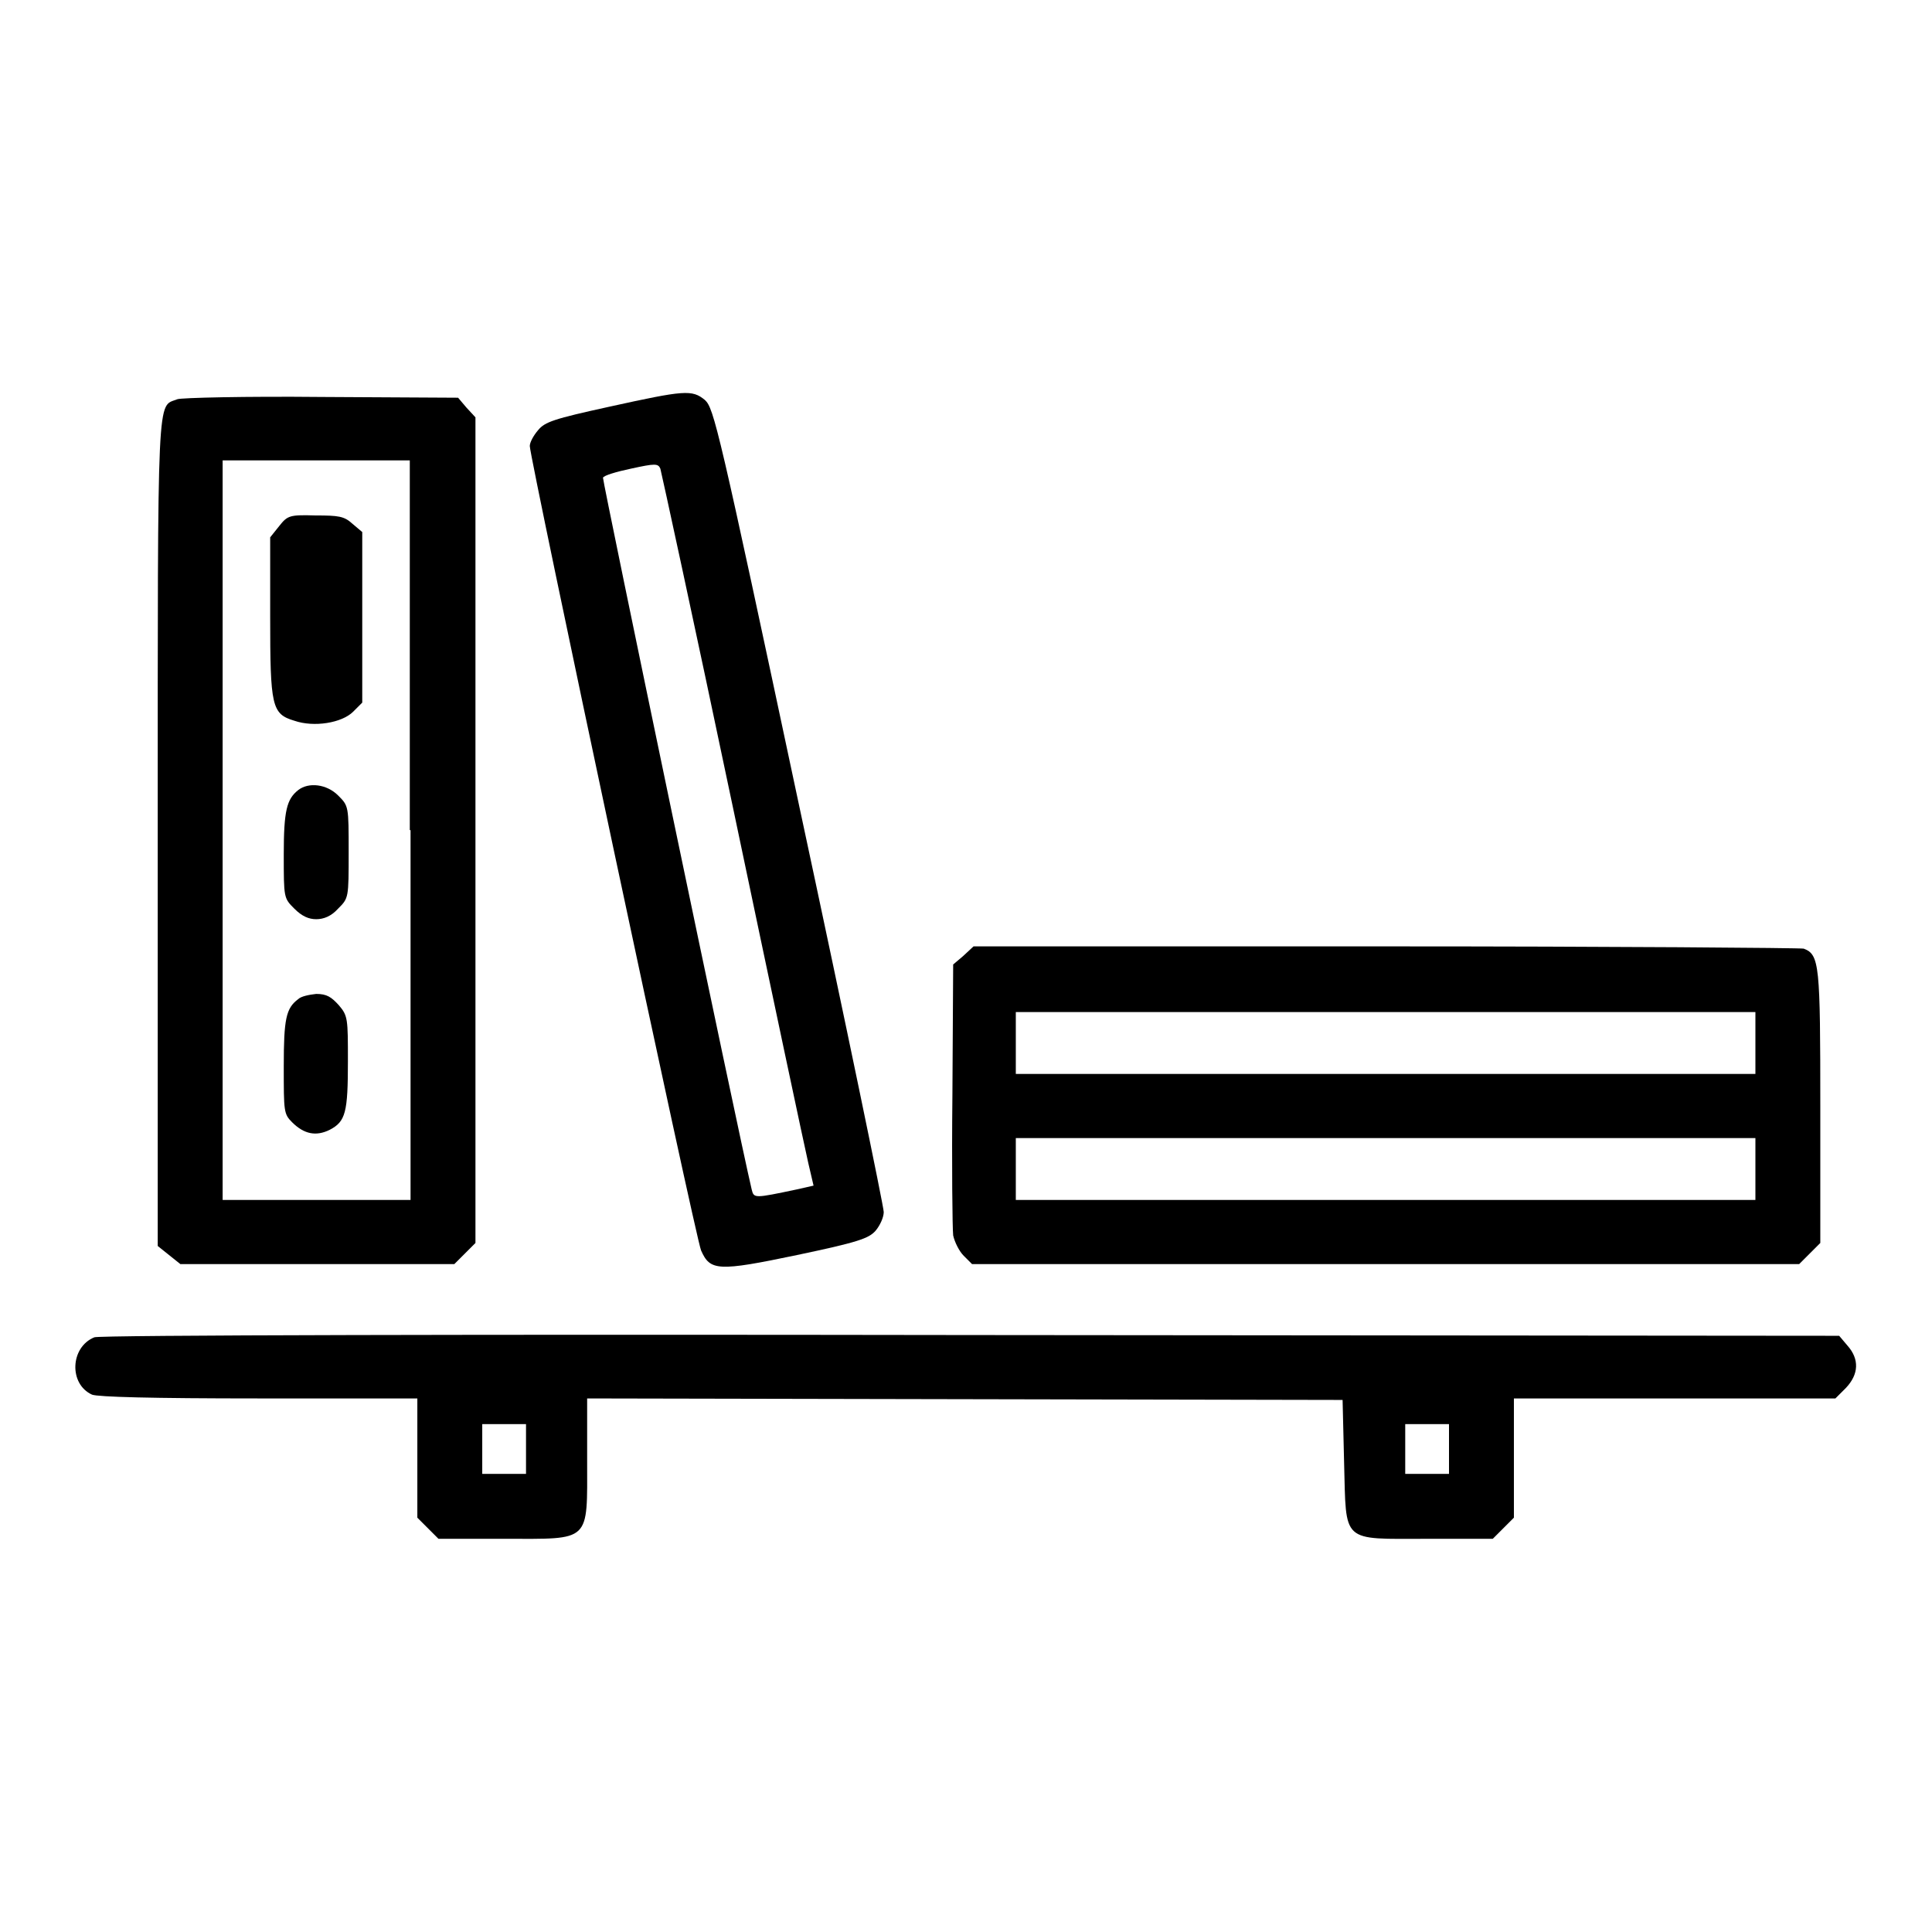 <?xml version="1.0" encoding="utf-8"?>
<!-- Svg Vector Icons : http://www.onlinewebfonts.com/icon -->
<!DOCTYPE svg PUBLIC "-//W3C//DTD SVG 1.1//EN" "http://www.w3.org/Graphics/SVG/1.1/DTD/svg11.dtd">
<svg version="1.1" xmlns="http://www.w3.org/2000/svg" xmlns:xlink="http://www.w3.org/1999/xlink" x="0px" y="0px" viewBox="0 0 256 256" enable-background="new 0 0 256 256" xml:space="preserve">
<g><g><g><path fill="#000000" d="M80.7,53.9c-7.3,1.6-8.5,2-9.4,3.1c-0.6,0.7-1.1,1.6-1.1,2.1c0,1.6,22,105.1,22.7,106.6c1.2,2.7,2.2,2.8,12.7,0.6c8.1-1.7,9.5-2.2,10.4-3.2c0.6-0.7,1.1-1.8,1.1-2.5s-5-24.9-11.2-53.8C95.2,56.5,94.6,54.1,93.4,53C91.7,51.6,90.7,51.7,80.7,53.9z M97.1,106.9c5.1,24.3,9.6,45.5,10,47.2l0.7,3l-2.2,0.5c-5.7,1.2-5.7,1.2-6,0c-1.8-7.6-19.8-94-19.7-94.3c0.1-0.3,1.8-0.8,3.7-1.2c3.2-0.7,3.6-0.7,3.9,0C87.6,62.4,92,82.6,97.1,106.9z"/><path fill="#000000" d="M23.5,52.9c-2.7,1.1-2.6-2.3-2.6,57.4v54.8l1.5,1.2l1.5,1.2H42h18.2l1.4-1.4l1.4-1.4v-54.8V55.3L61.8,54l-1.1-1.3l-18.1-0.1C32.6,52.5,24,52.7,23.5,52.9z M54.4,110v49H41.9H29.5v-49V61h12.4h12.4V110z"/><path fill="#000000" d="M37,69.7l-1.2,1.5v10.5c0,11.9,0.2,12.9,3.2,13.8c2.6,0.9,6.3,0.3,7.8-1.2l1.2-1.2V81.8V70.5l-1.3-1.1c-1.1-1-1.8-1.1-4.9-1.1C38.4,68.2,38.1,68.3,37,69.7z"/><path fill="#000000" d="M39.5,104.7c-1.5,1.2-1.9,2.7-1.9,8.5c0,5.8,0,5.8,1.4,7.2c1,1,1.9,1.4,2.9,1.4s2-0.4,2.9-1.4c1.4-1.4,1.4-1.4,1.4-7.5c0-6.1,0-6.1-1.4-7.5C43.3,103.9,40.9,103.6,39.5,104.7z"/><path fill="#000000" d="M39.5,132.4c-1.6,1.2-1.9,2.6-1.9,8.9c0,6,0,6.3,1.1,7.4c1.6,1.6,3.2,1.9,5,1c2.1-1.1,2.4-2.3,2.4-9.1c0-5.6,0-6-1.2-7.4c-1-1.1-1.6-1.5-3-1.5C41,131.8,39.9,132,39.5,132.4z"/><path fill="#000000" d="M127.6,126.7l-1.3,1.1l-0.1,17.2c-0.1,9.4,0,17.8,0.1,18.7c0.2,0.9,0.8,2.1,1.4,2.7l1.1,1.1h54.8h54.8l1.4-1.4l1.4-1.4v-18c0-18.9-0.1-20.2-2.2-21c-0.4-0.1-25.4-0.3-55.4-0.3H129L127.6,126.7z M232.6,138.2v4.1h-49h-49v-4.1v-4.1h49h49V138.2L232.6,138.2z M232.6,154.9v4.1h-49h-49v-4.1v-4.1h49h49V154.9L232.6,154.9z"/><path fill="#000000" d="M12.5,177.2c-3.2,1.3-3.4,6.2-0.3,7.6c0.8,0.3,7.8,0.5,22.1,0.5h21v7.9v7.9l1.4,1.4l1.4,1.4h8.7c11.6,0,11,0.6,11-10.5v-8.1l50.1,0.1l50,0.1l0.2,8.3c0.3,10.8-0.5,10.1,11.1,10.1h8.6l1.4-1.4l1.4-1.4v-7.9v-7.9h21.3h21.3l1.4-1.4c1.7-1.8,1.8-3.8,0.2-5.6l-1.1-1.3l-115.1-0.1C64.4,176.8,13.1,176.9,12.5,177.2z M69.7,192v3.3h-2.9h-2.9V192v-3.3h2.9h2.9V192z M192,192v3.3h-2.9h-2.9V192v-3.3h2.9h2.9V192z"/></g></g></g>
</svg>